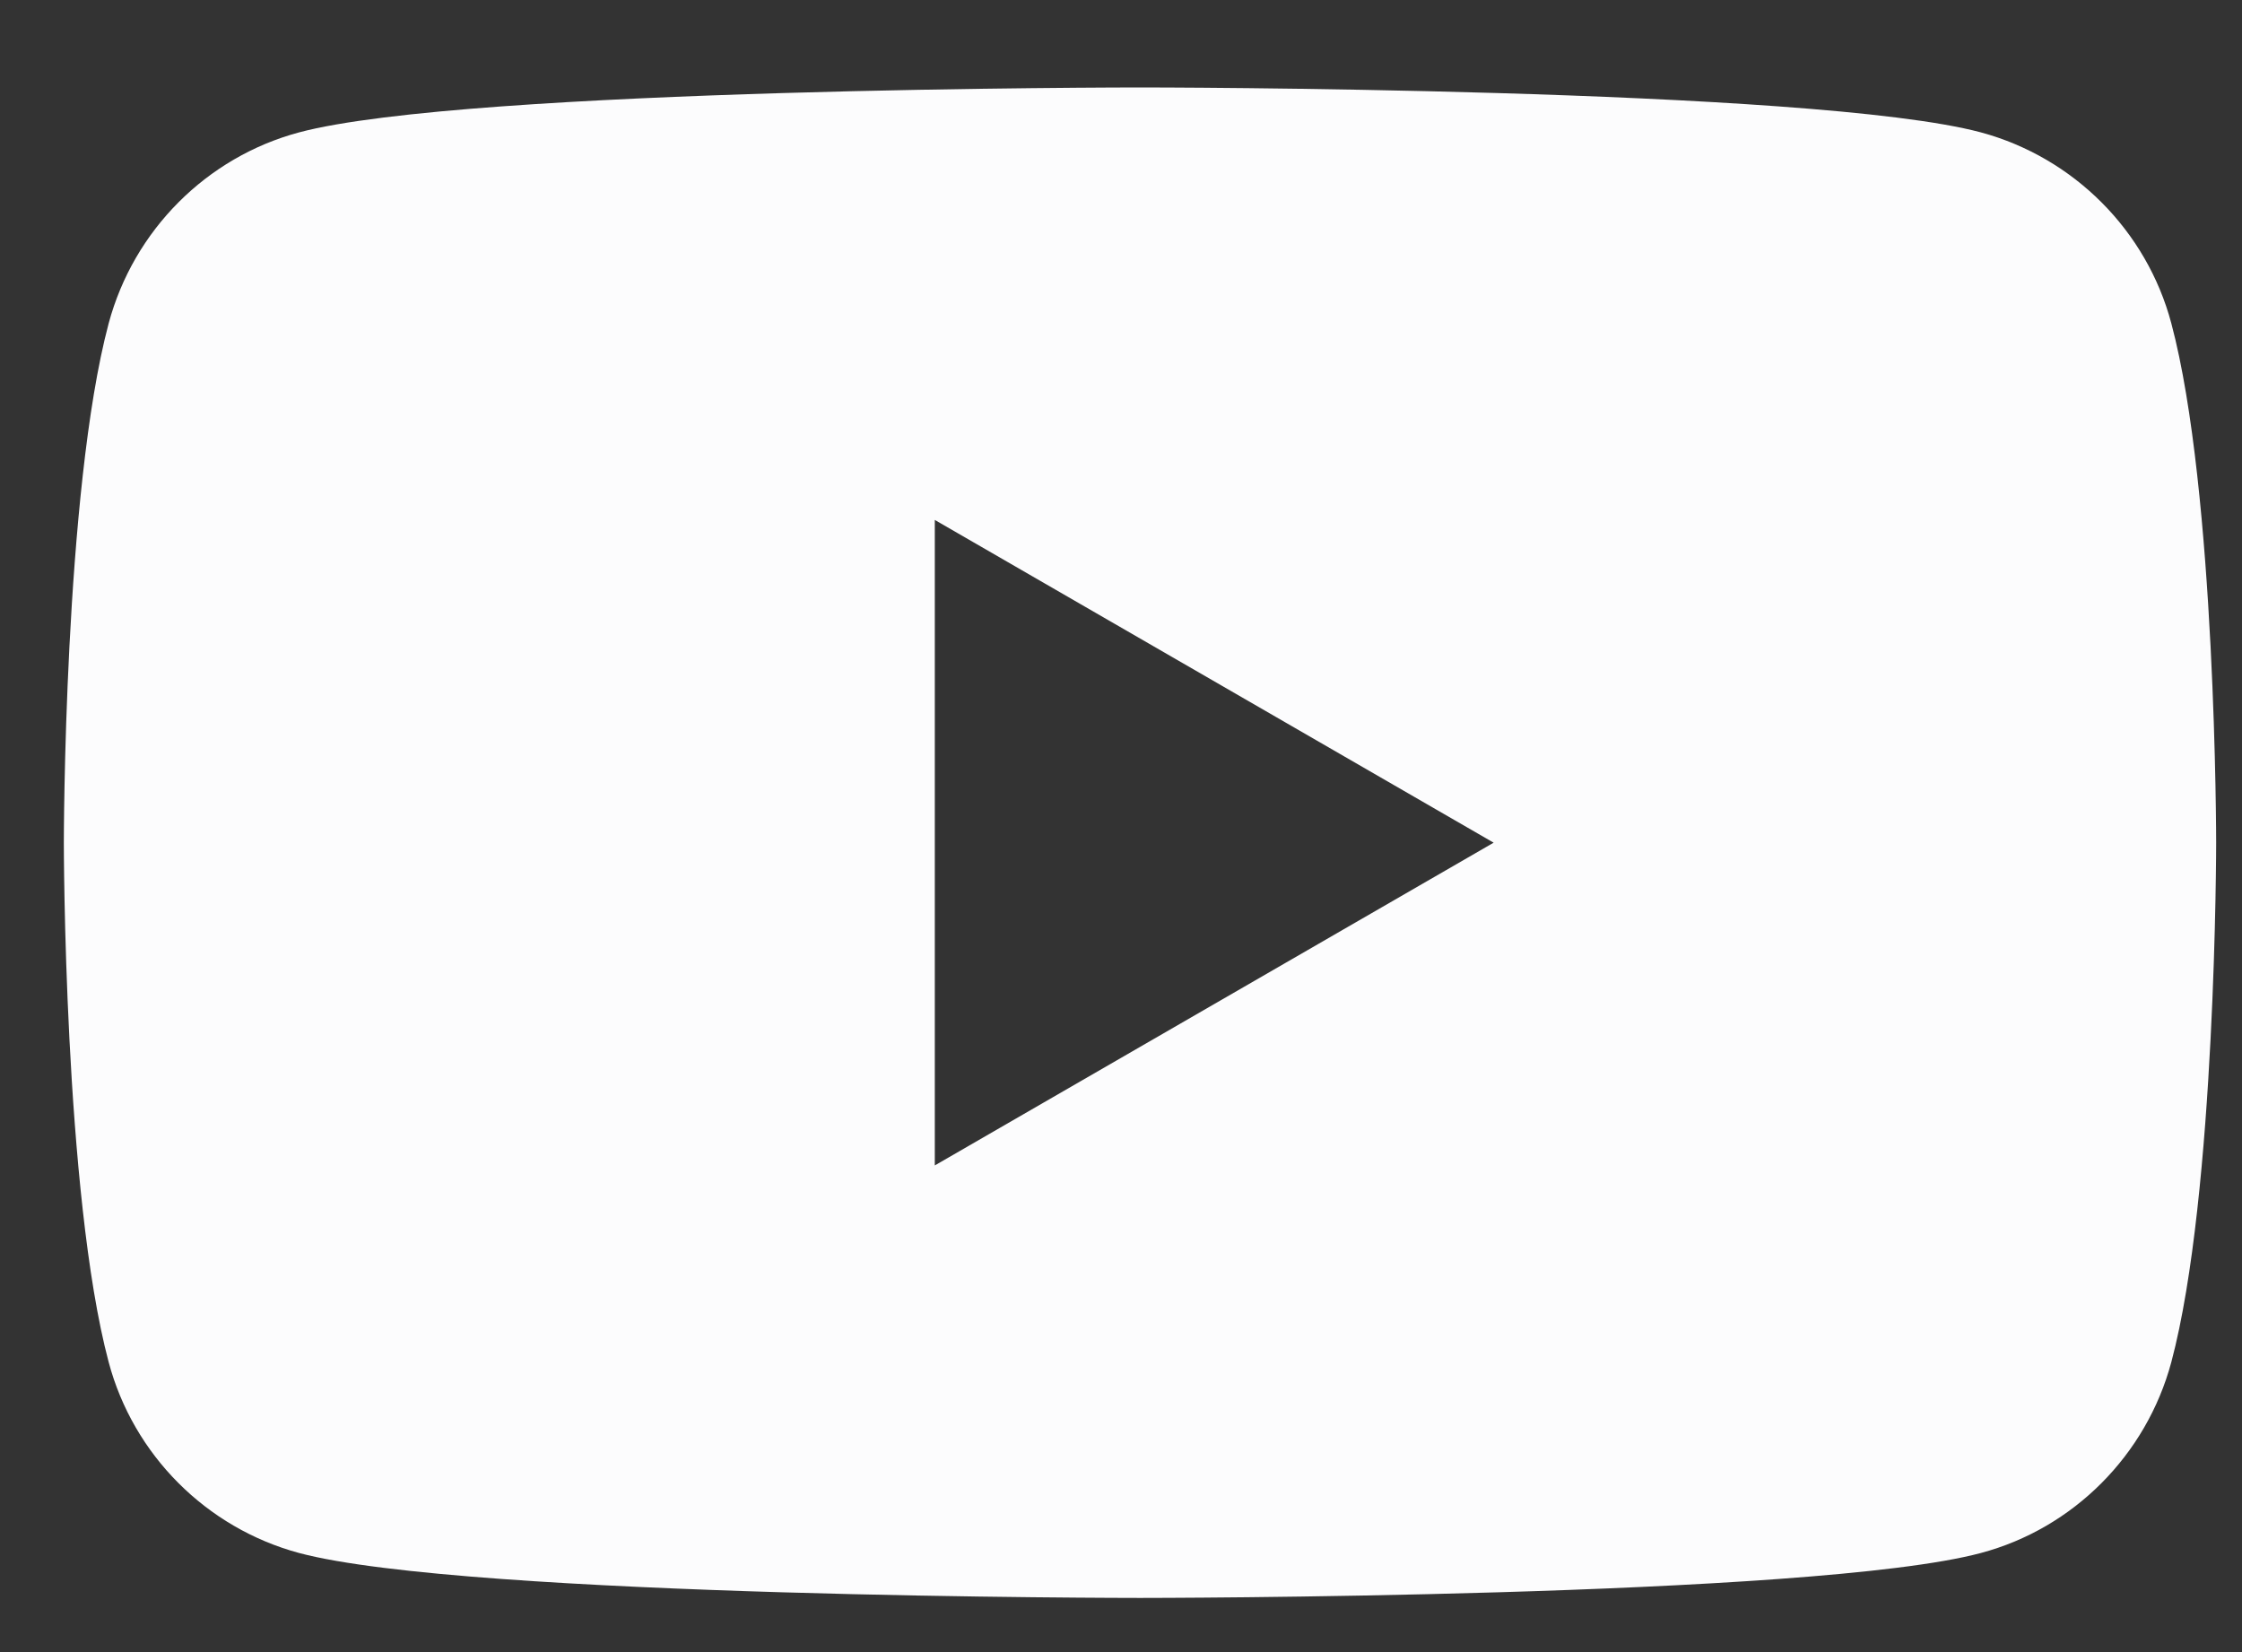 <svg width="19" height="14" viewBox="0 0 19 14" fill="none" xmlns="http://www.w3.org/2000/svg">
<rect x="0" y="0" width="19" height="14" fill="#333333" stroke="none"/>
<path fill-rule="evenodd" clip-rule="evenodd" d="M16.788 1.122C17.574 1.335 18.192 1.954 18.401 2.74C18.781 4.165 18.781 7.141 18.781 7.141C18.781 7.141 18.781 10.117 18.401 11.543C18.189 12.331 17.571 12.951 16.788 13.16C15.366 13.541 9.661 13.541 9.661 13.541C9.661 13.541 3.959 13.541 2.534 13.16C1.748 12.948 1.13 12.328 0.921 11.543C0.541 10.117 0.541 7.141 0.541 7.141C0.541 7.141 0.541 4.165 0.921 2.74C1.133 1.951 1.751 1.332 2.534 1.122C3.959 0.741 9.661 0.741 9.661 0.741C9.661 0.741 15.366 0.741 16.788 1.122ZM7.922 9.876L12.658 7.141L7.922 4.406L7.922 9.876Z" fill="#FCFCFD"/>
</svg>
